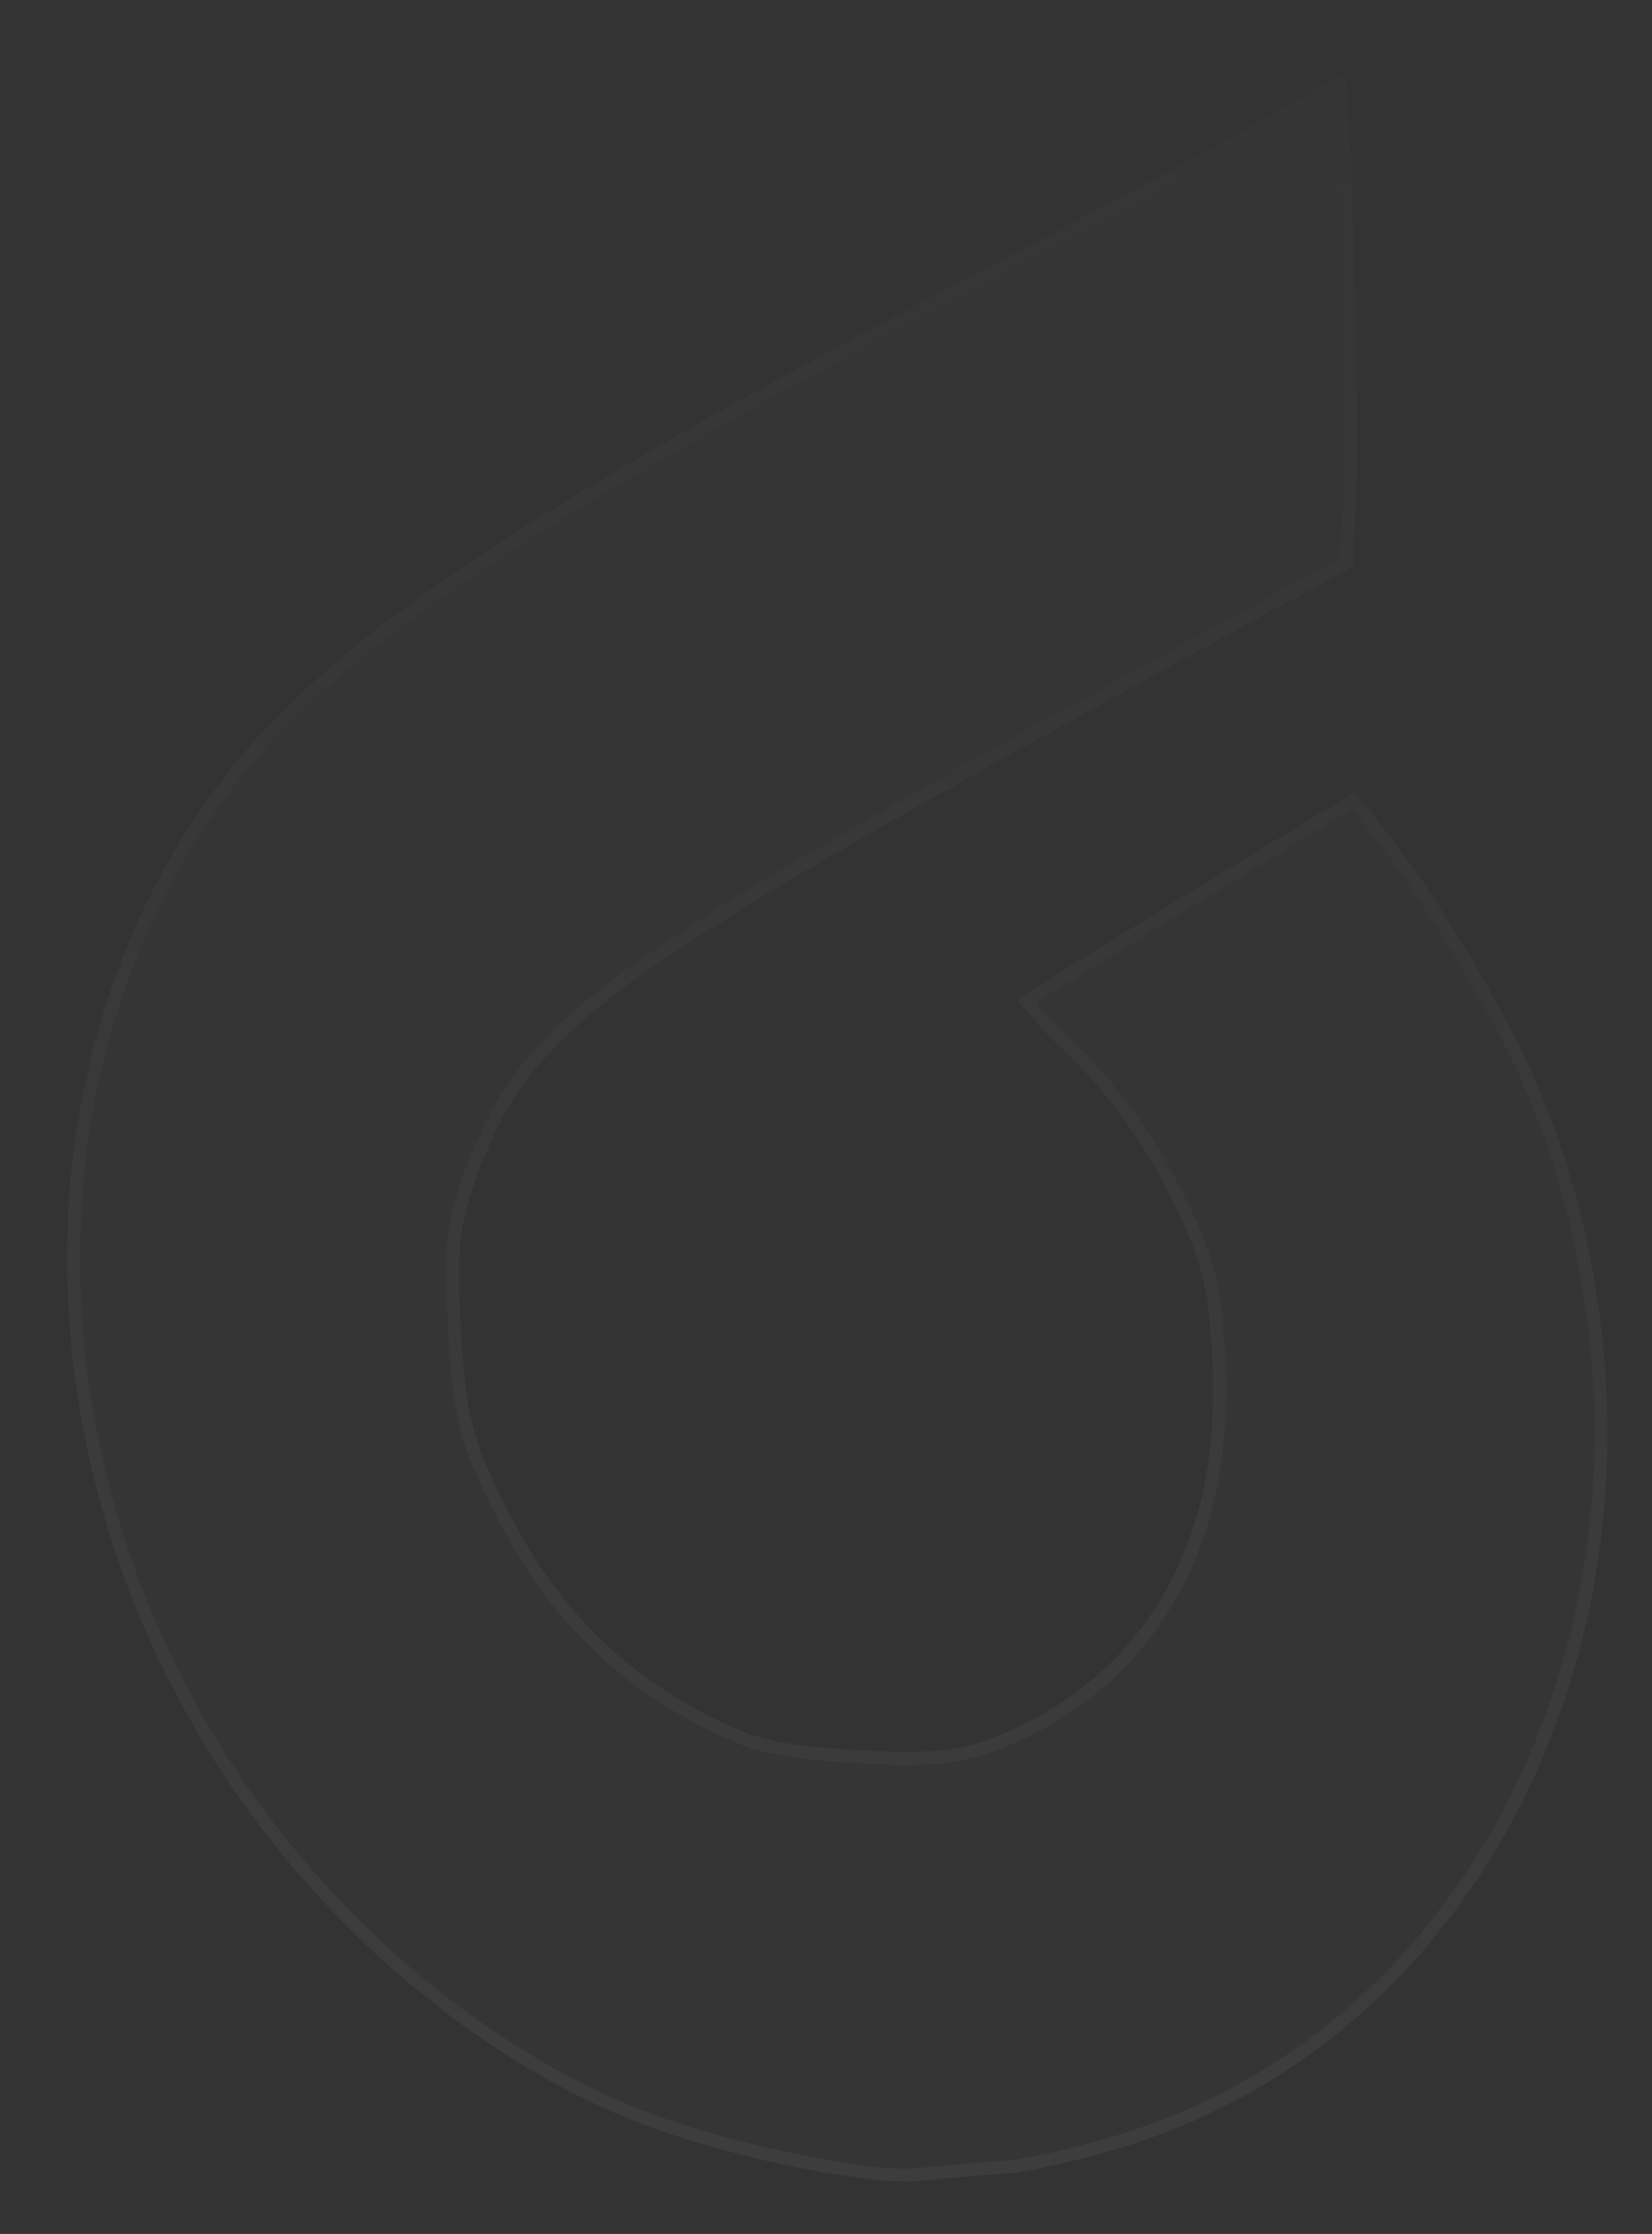 <?xml version="1.0" encoding="utf-8"?>
<svg xmlns="http://www.w3.org/2000/svg" fill="none" height="100%" overflow="visible" preserveAspectRatio="none" style="display: block;" viewBox="0 0 128 173" width="100%">
<rect x="0" y="0" width="128" height="173" fill="#333333" stroke="none"/>
<g id="Group">
<g id="Vector">
<path clip-rule="evenodd" d="M104.051 5.869C104.094 5.863 104.134 5.876 104.171 5.908C104.217 6.034 104.249 6.163 104.265 6.295C104.402 7.782 104.504 9.268 104.573 10.753C104.997 19.555 105.176 28.334 105.11 37.09C105.022 39.344 104.943 41.6 104.873 43.857C95.793 48.804 86.727 53.773 77.673 58.763C72.301 61.746 66.966 64.787 61.668 67.887C58.208 69.927 54.808 72.059 51.467 74.283C48.98 75.946 46.61 77.775 44.356 79.771C43.042 80.989 41.834 82.315 40.733 83.752C39.615 85.299 38.667 86.974 37.889 88.78C37.136 90.463 36.517 92.21 36.033 94.023C35.734 95.39 35.581 96.792 35.573 98.23C35.559 99.633 35.598 101.042 35.691 102.454C35.765 104.591 35.961 106.731 36.279 108.869C36.57 110.477 37.047 112.045 37.709 113.565C38.747 115.96 39.943 118.265 41.297 120.483C44.298 125.239 48.13 128.982 52.791 131.715C54.458 132.719 56.179 133.571 57.956 134.266C59.014 134.619 60.084 134.883 61.163 135.052C62.92 135.294 64.674 135.453 66.426 135.523C68.482 135.684 70.526 135.707 72.556 135.598C73.88 135.479 75.157 135.201 76.389 134.764C80.237 133.38 83.607 131.237 86.499 128.332C90.675 123.901 93.104 118.397 93.787 111.825C94.066 108.855 94.057 105.853 93.758 102.815C93.64 100.479 93.136 98.203 92.246 95.982C90.996 93.015 89.487 90.202 87.72 87.547C85.952 85.003 83.942 82.687 81.689 80.602C80.817 79.729 79.985 78.817 79.192 77.867C79.118 77.757 79.043 77.647 78.968 77.536C78.926 77.475 78.913 77.41 78.928 77.343C79.679 76.838 80.437 76.345 81.204 75.864C89.094 70.975 97.013 66.133 104.961 61.336C106.517 63.242 108.02 65.194 109.47 67.192C112.657 71.789 115.514 76.607 118.041 81.649C119.958 85.717 121.451 89.916 122.519 94.251C125.066 104.842 125.224 115.195 122.993 125.312C120.673 135.542 116.251 144.345 109.728 151.715C102.784 159.412 94.287 164.532 84.238 167.068C82.445 167.537 80.632 167.935 78.796 168.258C76.177 168.441 73.564 168.663 70.959 168.93C69.926 168.948 68.888 168.912 67.846 168.818C62.289 168.129 56.788 166.874 51.343 165.055C47.72 163.787 44.221 162.135 40.843 160.102C32.214 154.876 24.846 148.005 18.736 139.487C11.587 129.277 7.24 118.064 5.697 105.84C4.163 92.496 6.184 80.241 11.76 69.068C14.611 63.444 18.264 58.509 22.718 54.264C25.702 51.445 28.852 48.853 32.165 46.489C35.24 44.305 38.376 42.211 41.572 40.208C47.638 36.472 53.803 32.894 60.068 29.474C62.529 28.13 64.993 26.794 67.464 25.467C74.289 21.856 81.124 18.263 87.97 14.687C92.027 12.502 96.053 10.268 100.048 7.983C101.364 7.244 102.699 6.539 104.051 5.869Z" fill="white" fill-opacity="0.01" fill-rule="evenodd"/>
<path d="M103.792 6.582C103.915 7.963 104.01 9.343 104.074 10.722L104.074 10.723C104.444 18.416 104.628 26.093 104.624 33.751L104.61 37.032C104.525 39.197 104.449 41.362 104.381 43.529C95.373 48.438 86.379 53.369 77.397 58.319L77.396 58.32C72.021 61.304 66.683 64.347 61.381 67.448L61.38 67.45C57.914 69.493 54.508 71.63 51.161 73.858L51.16 73.858C48.656 75.531 46.27 77.373 44.003 79.38L43.996 79.387C42.664 80.621 41.44 81.965 40.324 83.421L40.317 83.431C39.181 85.003 38.219 86.704 37.429 88.536C36.666 90.24 36.039 92.01 35.549 93.846L35.547 93.856L35.544 93.866C35.239 95.266 35.081 96.7 35.073 98.171C35.063 99.233 35.083 100.298 35.133 101.365L35.192 102.433C35.267 104.583 35.465 106.738 35.785 108.89L35.786 108.897L35.787 108.906C36.049 110.348 36.455 111.759 37.007 113.134L37.253 113.721C38.302 116.14 39.511 118.468 40.878 120.709L40.882 120.717C43.93 125.546 47.827 129.354 52.569 132.136L52.569 132.137C54.263 133.157 56.013 134.022 57.819 134.729L57.832 134.735L57.846 134.739C58.932 135.101 60.029 135.372 61.139 135.545L61.149 135.547C62.917 135.791 64.684 135.952 66.45 136.023C68.525 136.184 70.587 136.208 72.636 136.098L72.646 136.098L72.655 136.096C74.017 135.973 75.333 135.687 76.6 135.238L76.602 135.237C80.512 133.83 83.936 131.653 86.871 128.703L86.88 128.695C91.124 124.191 93.592 118.596 94.284 111.929L94.284 111.925C94.531 109.299 94.555 106.648 94.355 103.97L94.256 102.821C94.133 100.435 93.617 98.11 92.707 95.841L92.704 95.832L92.218 94.715C91.055 92.125 89.691 89.653 88.127 87.303L88.121 87.293L87.781 86.811C86.077 84.427 84.156 82.244 82.02 80.266C81.167 79.41 80.353 78.518 79.576 77.588C79.569 77.578 79.561 77.567 79.554 77.557C80.197 77.128 80.843 76.707 81.498 76.296L81.499 76.297C89.265 71.485 97.06 66.717 104.883 61.994C105.941 63.299 106.976 64.624 107.984 65.973L109.076 67.456C112.047 71.74 114.729 76.22 117.123 80.894L117.598 81.833C119.496 85.862 120.975 90.022 122.033 94.316L122.033 94.317C124.562 104.831 124.719 115.108 122.504 125.152C120.201 135.31 115.813 144.046 109.341 151.359C102.452 158.994 94.029 164.067 84.067 166.582L84.064 166.584C82.291 167.048 80.496 167.44 78.68 167.76C76.074 167.943 73.474 168.164 70.881 168.429C69.871 168.446 68.858 168.411 67.841 168.32C62.669 167.678 57.544 166.542 52.468 164.914L51.453 164.582C47.87 163.328 44.408 161.693 41.066 159.681L41.065 159.681C32.508 154.498 25.2 147.685 19.136 139.231C12.041 129.1 7.726 117.974 6.193 105.837L6.194 105.837C4.671 92.585 6.676 80.422 12.21 69.331L12.211 69.332C15.04 63.751 18.664 58.856 23.082 54.645C26.052 51.839 29.185 49.258 32.483 46.906C35.551 44.726 38.68 42.638 41.869 40.64C47.927 36.908 54.086 33.335 60.343 29.919C62.802 28.575 65.266 27.239 67.735 25.913C74.559 22.303 81.394 18.712 88.238 15.136L88.242 15.133C92.302 12.948 96.33 10.712 100.327 8.426C101.468 7.785 102.624 7.171 103.792 6.582Z" stroke="url(#paint0_linear_0_2714)" stroke-opacity="0.04"/>
</g>
</g>
<defs>
<linearGradient gradientUnits="userSpaceOnUse" id="paint0_linear_0_2714" x1="68.267" x2="77.54" y1="168.858" y2="4.372">
<stop stop-color="white"/>
<stop offset="1" stop-color="white" stop-opacity="0"/>
</linearGradient>
</defs>
</svg>